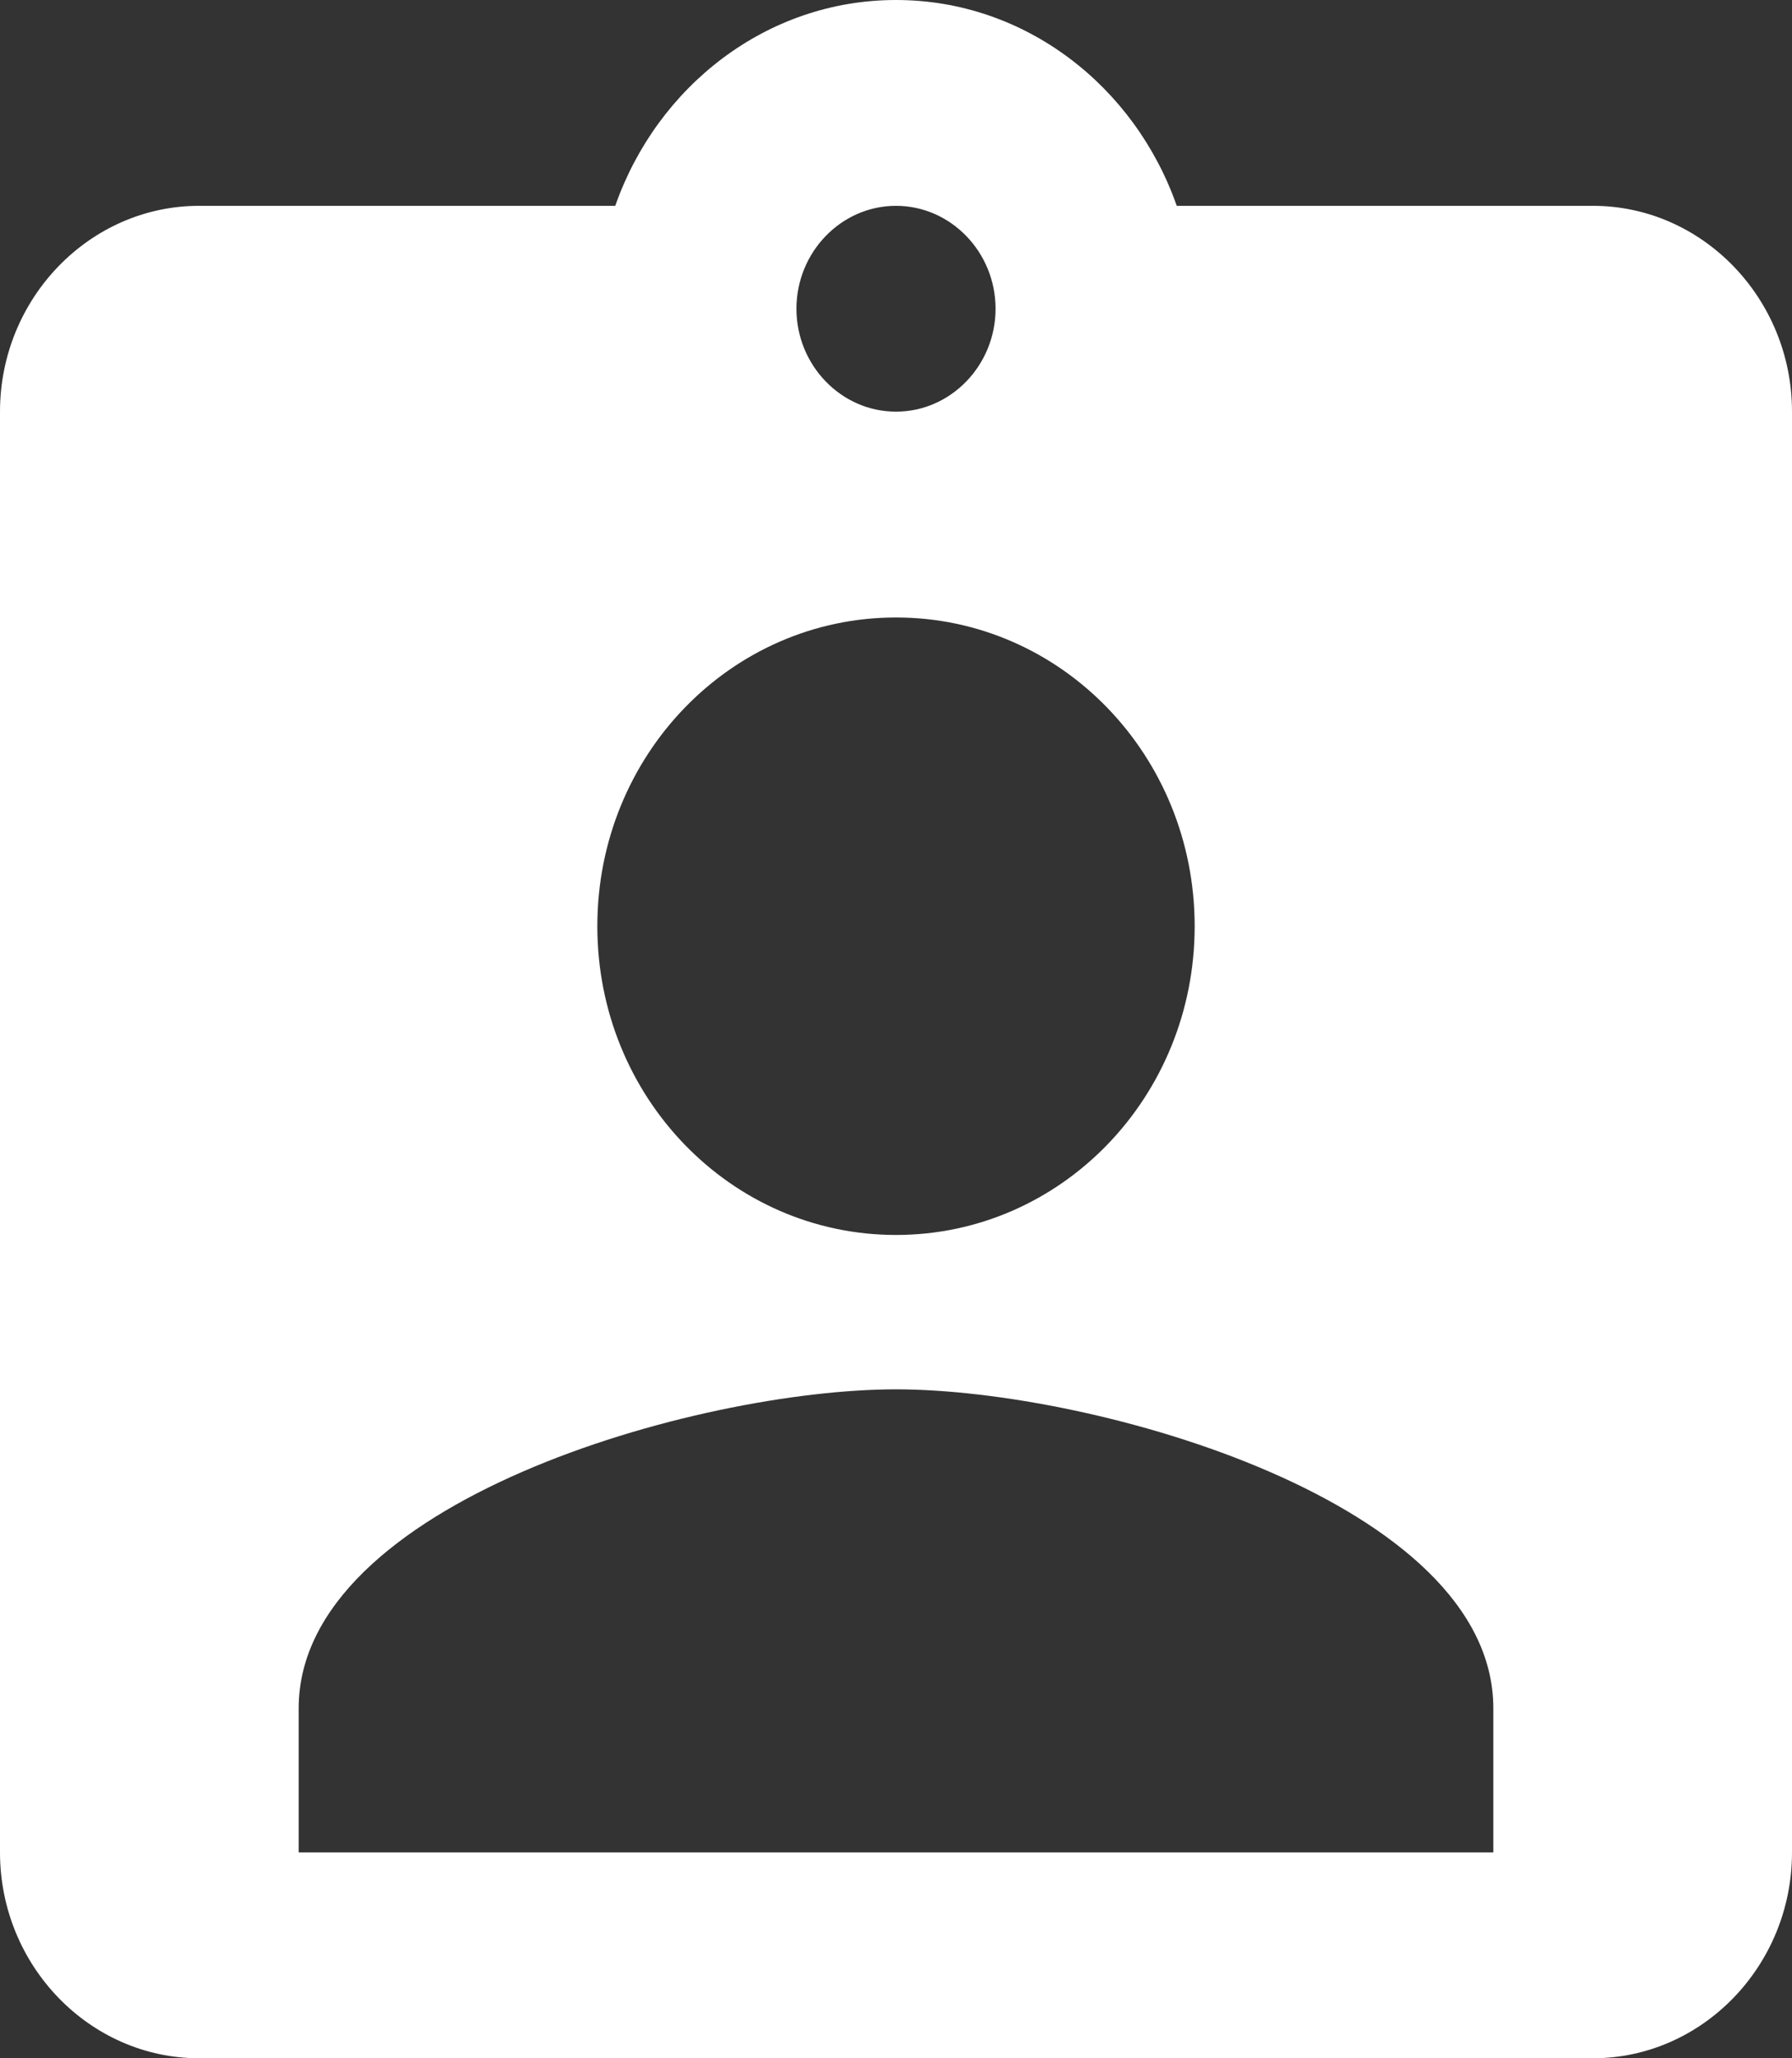 <svg width="27" height="31" viewBox="0 0 27 31" fill="none" xmlns="http://www.w3.org/2000/svg">
<rect x="0" y="0" width="27" height="31" fill="#333333" stroke="none"/>
<path d="M24 3.1H17.73C17.1 1.302 15.45 0 13.5 0C11.55 0 9.9 1.302 9.27 3.1H3C1.35 3.1 0 4.495 0 6.2V27.9C0 29.605 1.35 31 3 31H24C25.65 31 27 29.605 27 27.9V6.2C27 4.495 25.65 3.1 24 3.1ZM13.5 3.1C14.325 3.1 15 3.797 15 4.65C15 5.503 14.325 6.2 13.5 6.2C12.675 6.2 12 5.503 12 4.65C12 3.797 12.675 3.1 13.5 3.1ZM13.5 9.3C15.99 9.3 18 11.377 18 13.95C18 16.523 15.99 18.6 13.5 18.6C11.01 18.6 9 16.523 9 13.95C9 11.377 11.01 9.3 13.5 9.3ZM22.5 27.9H4.5V25.73C4.5 22.63 10.5 20.925 13.5 20.925C16.5 20.925 22.5 22.63 22.5 25.73V27.9Z" fill="white"/>
</svg>
